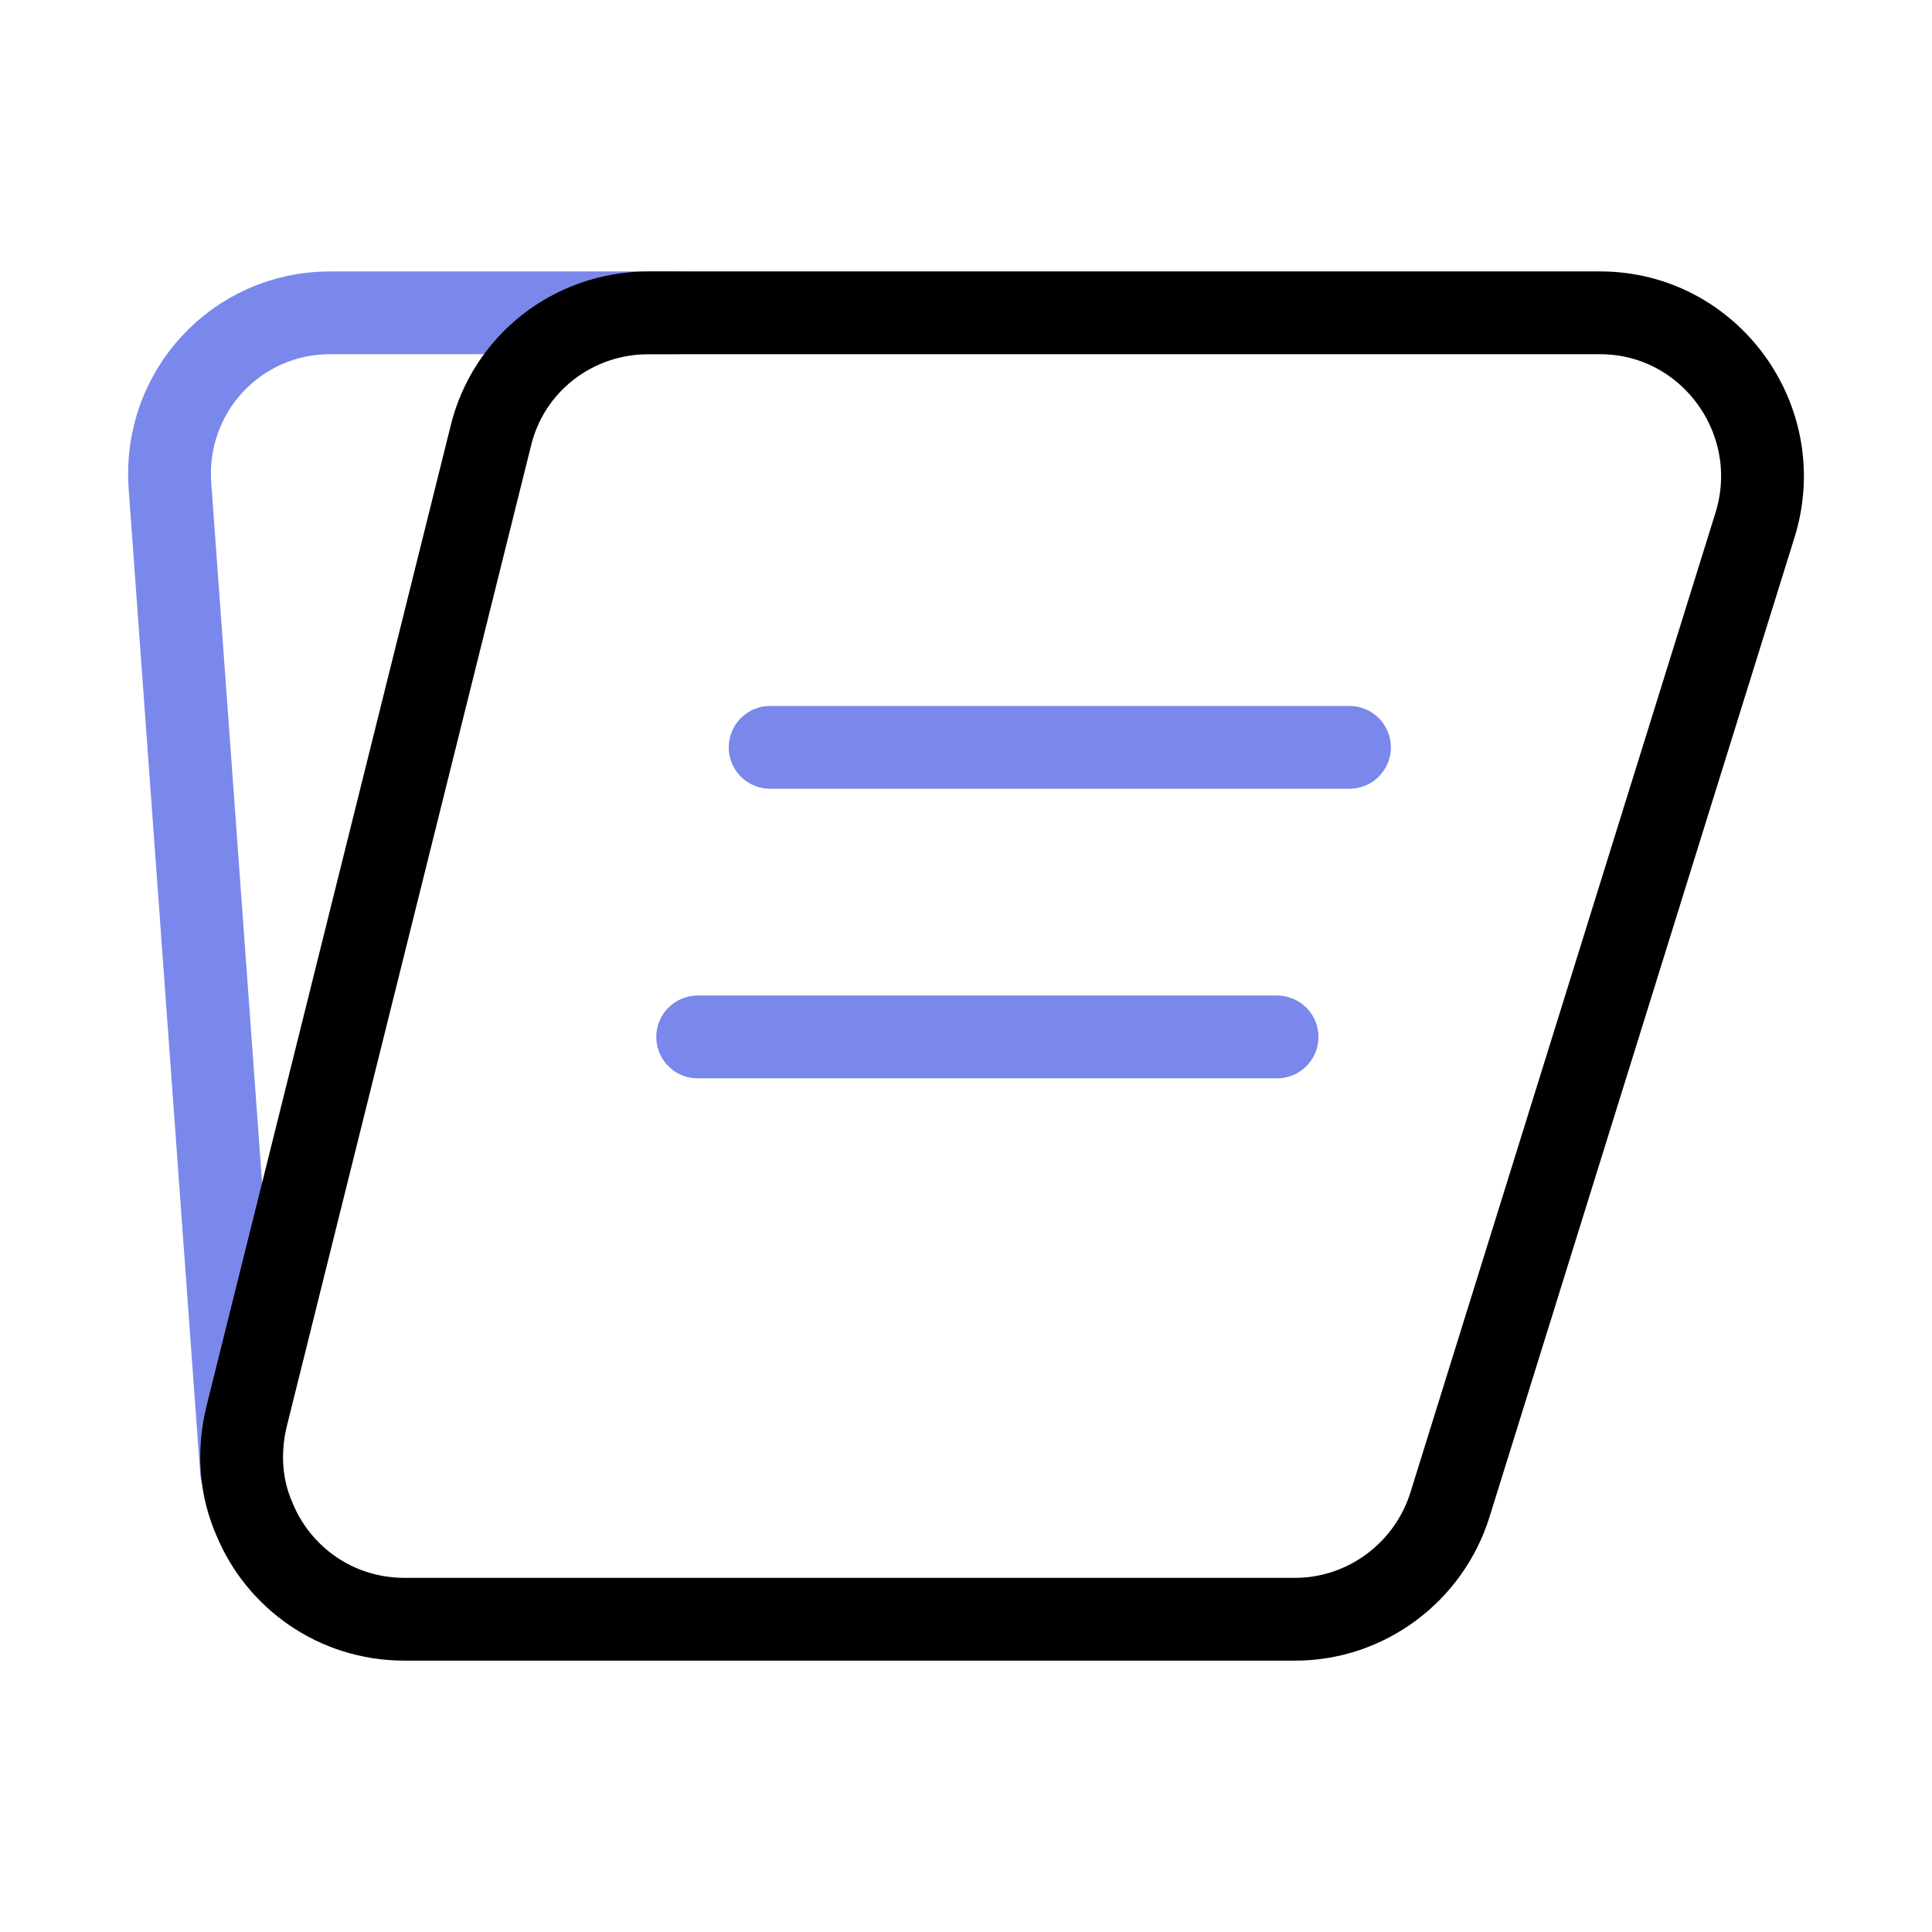 <?xml version="1.0" encoding="UTF-8"?> <svg xmlns="http://www.w3.org/2000/svg" width="35" height="35" viewBox="0 0 35 35" fill="none"> <path d="M12.248 5.667L5.977 5.667C4.285 5.667 2.96 7.097 3.078 8.79L4.376 26.658" stroke="#7A88EB" stroke-width="1.5" stroke-miterlimit="10" stroke-linecap="round" stroke-linejoin="round"></path> <path d="M4.467 25.66L8.888 7.91C9.203 6.585 10.384 5.667 11.748 5.667L28.987 5.667C30.968 5.667 32.385 7.608 31.794 9.511L26.271 27.248C25.891 28.481 24.749 29.334 23.464 29.334L7.327 29.334C6.08 29.334 5.044 28.573 4.611 27.523C4.362 26.959 4.309 26.317 4.467 25.66Z" stroke="black" stroke-width="1.5" stroke-miterlimit="10"></path> <path d="M23.135 18.785L12.639 18.785" stroke="#7A88EB" stroke-width="1.5" stroke-miterlimit="10" stroke-linecap="round" stroke-linejoin="round"></path> <path d="M24.447 13.539L13.952 13.539" stroke="#7A88EB" stroke-width="1.5" stroke-miterlimit="10" stroke-linecap="round" stroke-linejoin="round"></path> </svg> 
